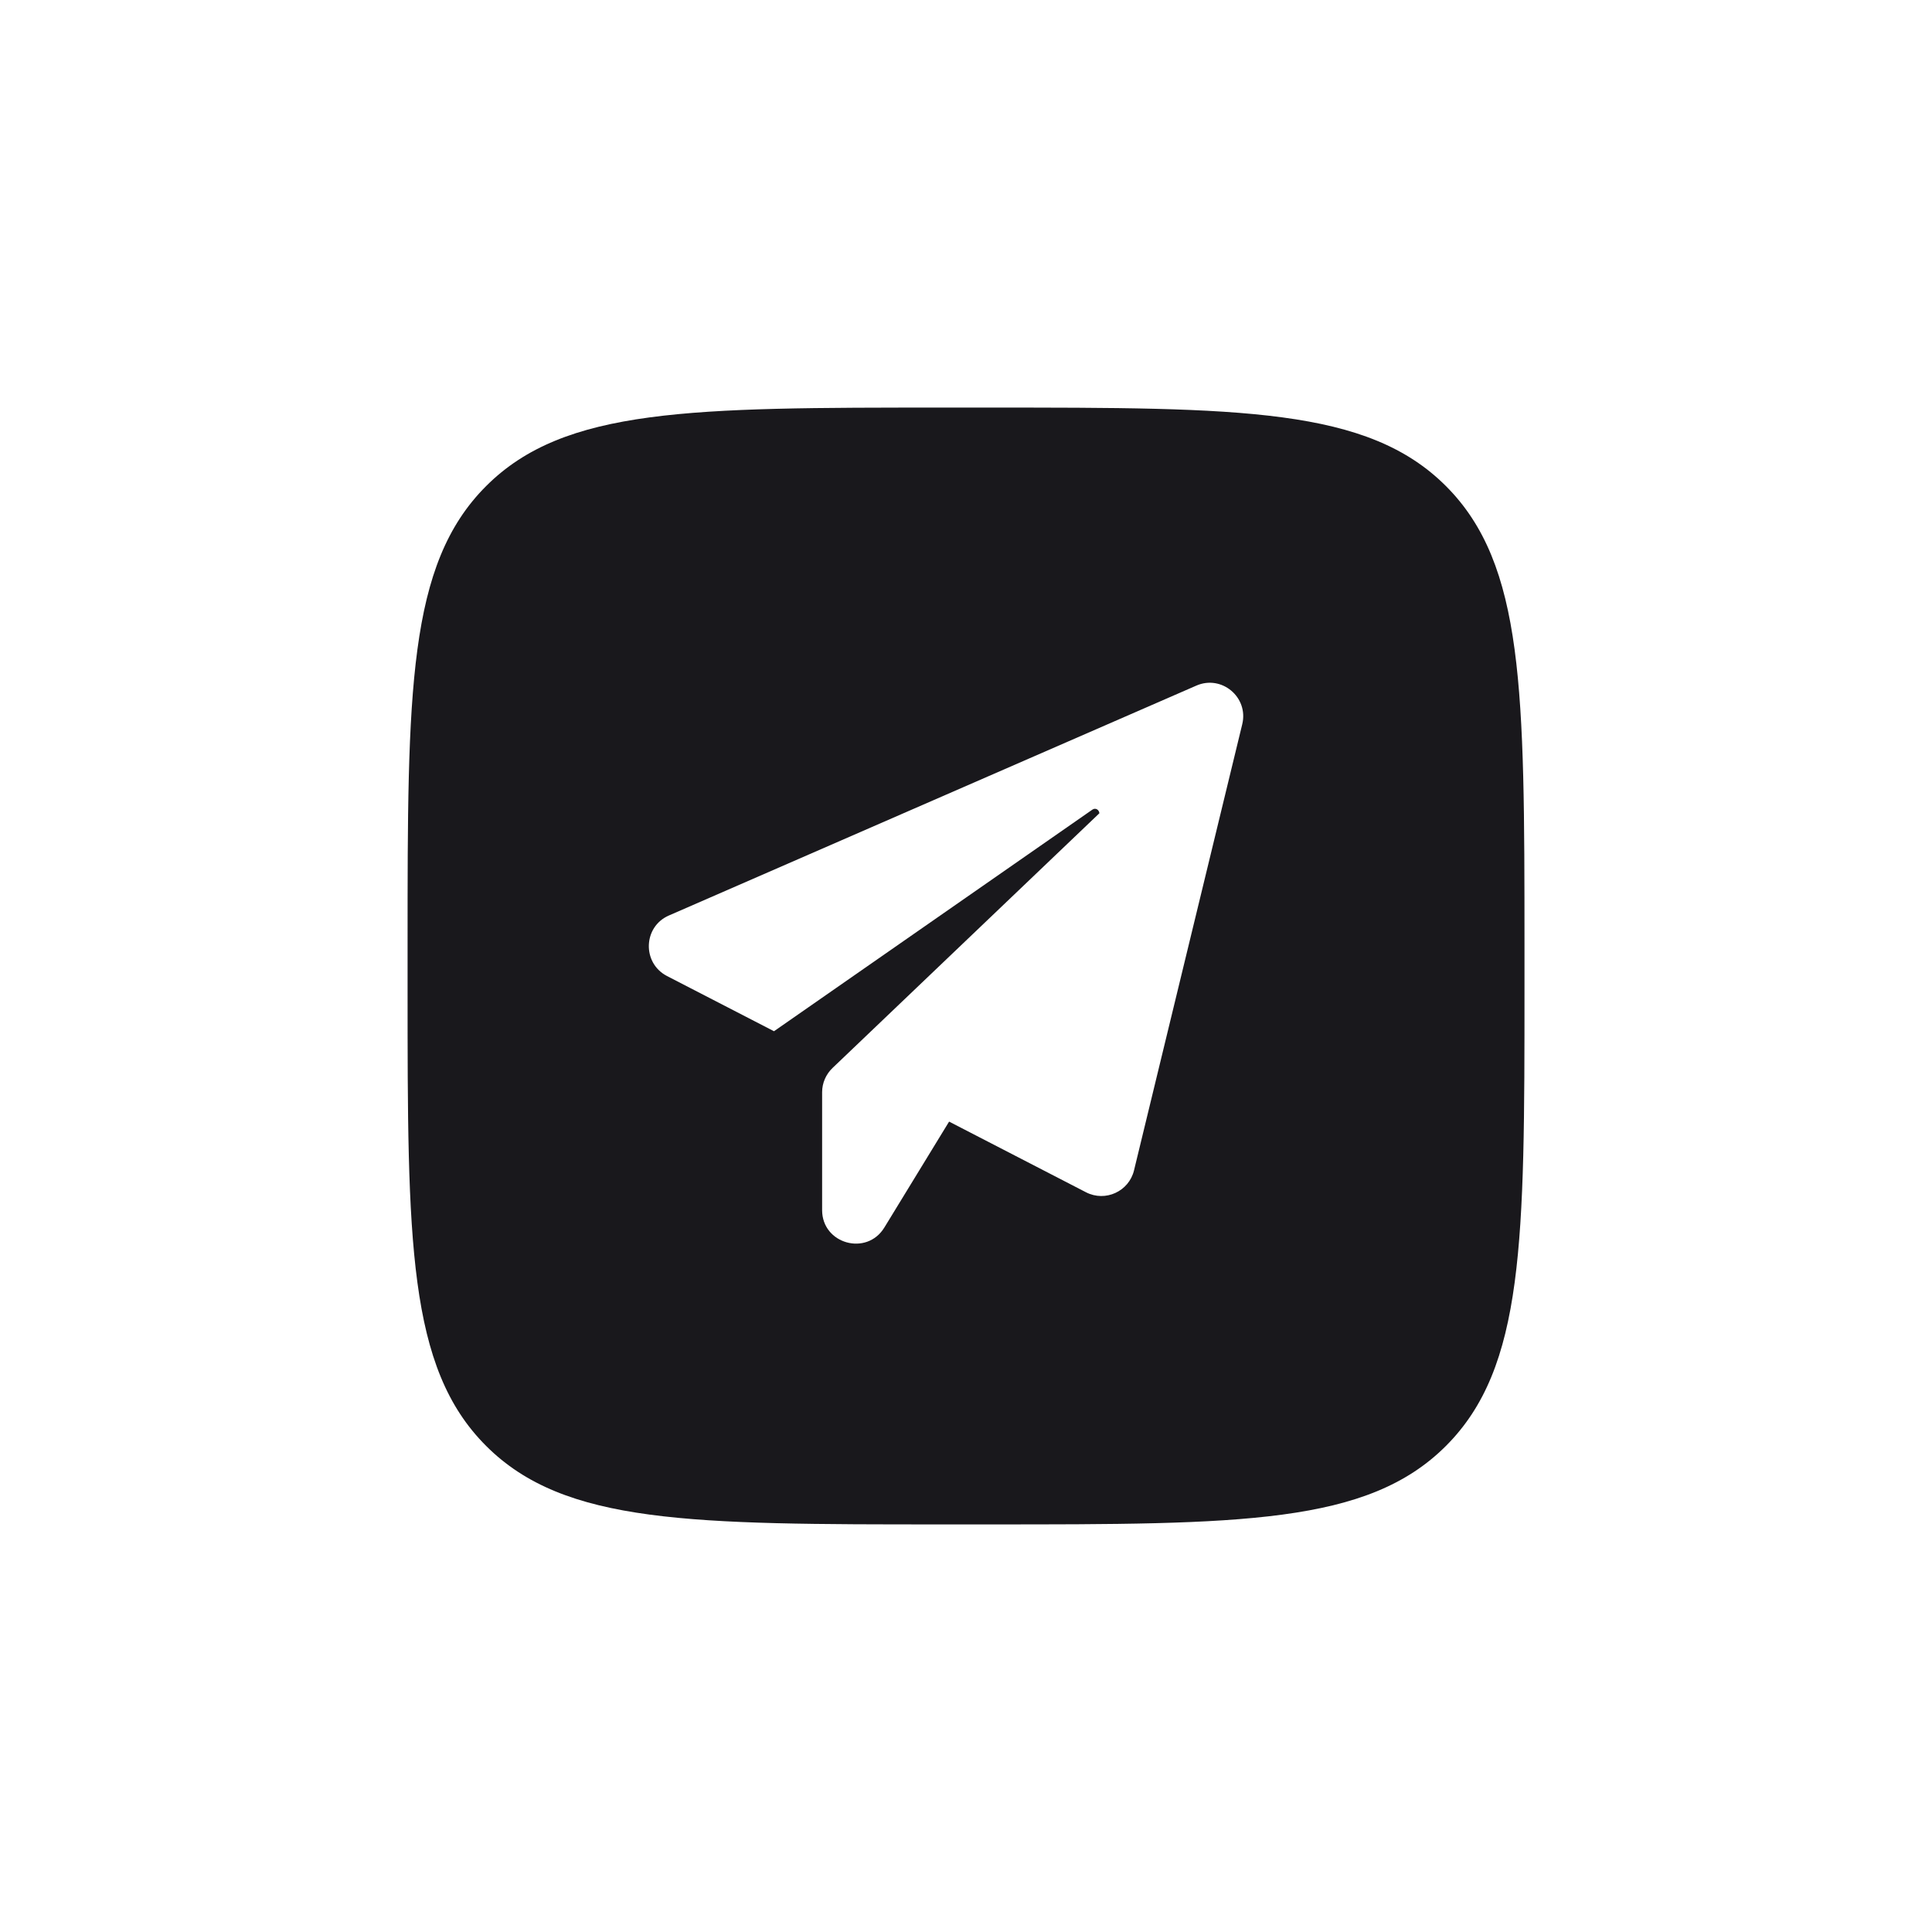 <?xml version="1.0" encoding="UTF-8"?> <!-- Generator: Adobe Illustrator 28.0.0, SVG Export Plug-In . SVG Version: 6.00 Build 0) --> <svg xmlns="http://www.w3.org/2000/svg" xmlns:xlink="http://www.w3.org/1999/xlink" id="Layer_1" x="0px" y="0px" viewBox="0 0 283.46 283.46" style="enable-background:new 0 0 283.46 283.46;" xml:space="preserve"> <style type="text/css"> .st0{fill:#19181C;} </style> <g> <path class="st0" d="M212.15,71.32C200.63,59.8,182.09,59.8,145.01,59.8h-6.55c-37.08,0-55.62,0-67.14,11.52 C59.8,82.84,59.8,101.38,59.8,138.45v6.56c0,37.08,0,55.62,11.52,67.13c11.52,11.52,30.06,11.52,67.14,11.52h6.55 c37.08,0,55.62,0,67.14-11.52c11.52-11.52,11.52-30.06,11.52-67.13v-6.56C223.66,101.38,223.66,82.84,212.15,71.32z M166.38,171.72 c-0.75,3.08-4.2,4.67-7.04,3.21l-20.09-10.37l-9.5,15.54c-2.59,4.24-9.13,2.4-9.13-2.55v-17.31c0-1.34,0.56-2.62,1.53-3.55 l39.15-37.37c-0.03-0.47-0.53-0.87-1.03-0.53l-46.71,32.51l-15.7-8.1c-3.67-1.9-3.52-7.23,0.28-8.88l77.39-33.73 c3.71-1.62,7.69,1.71,6.73,5.67L166.38,171.72z"></path> </g> </svg> 